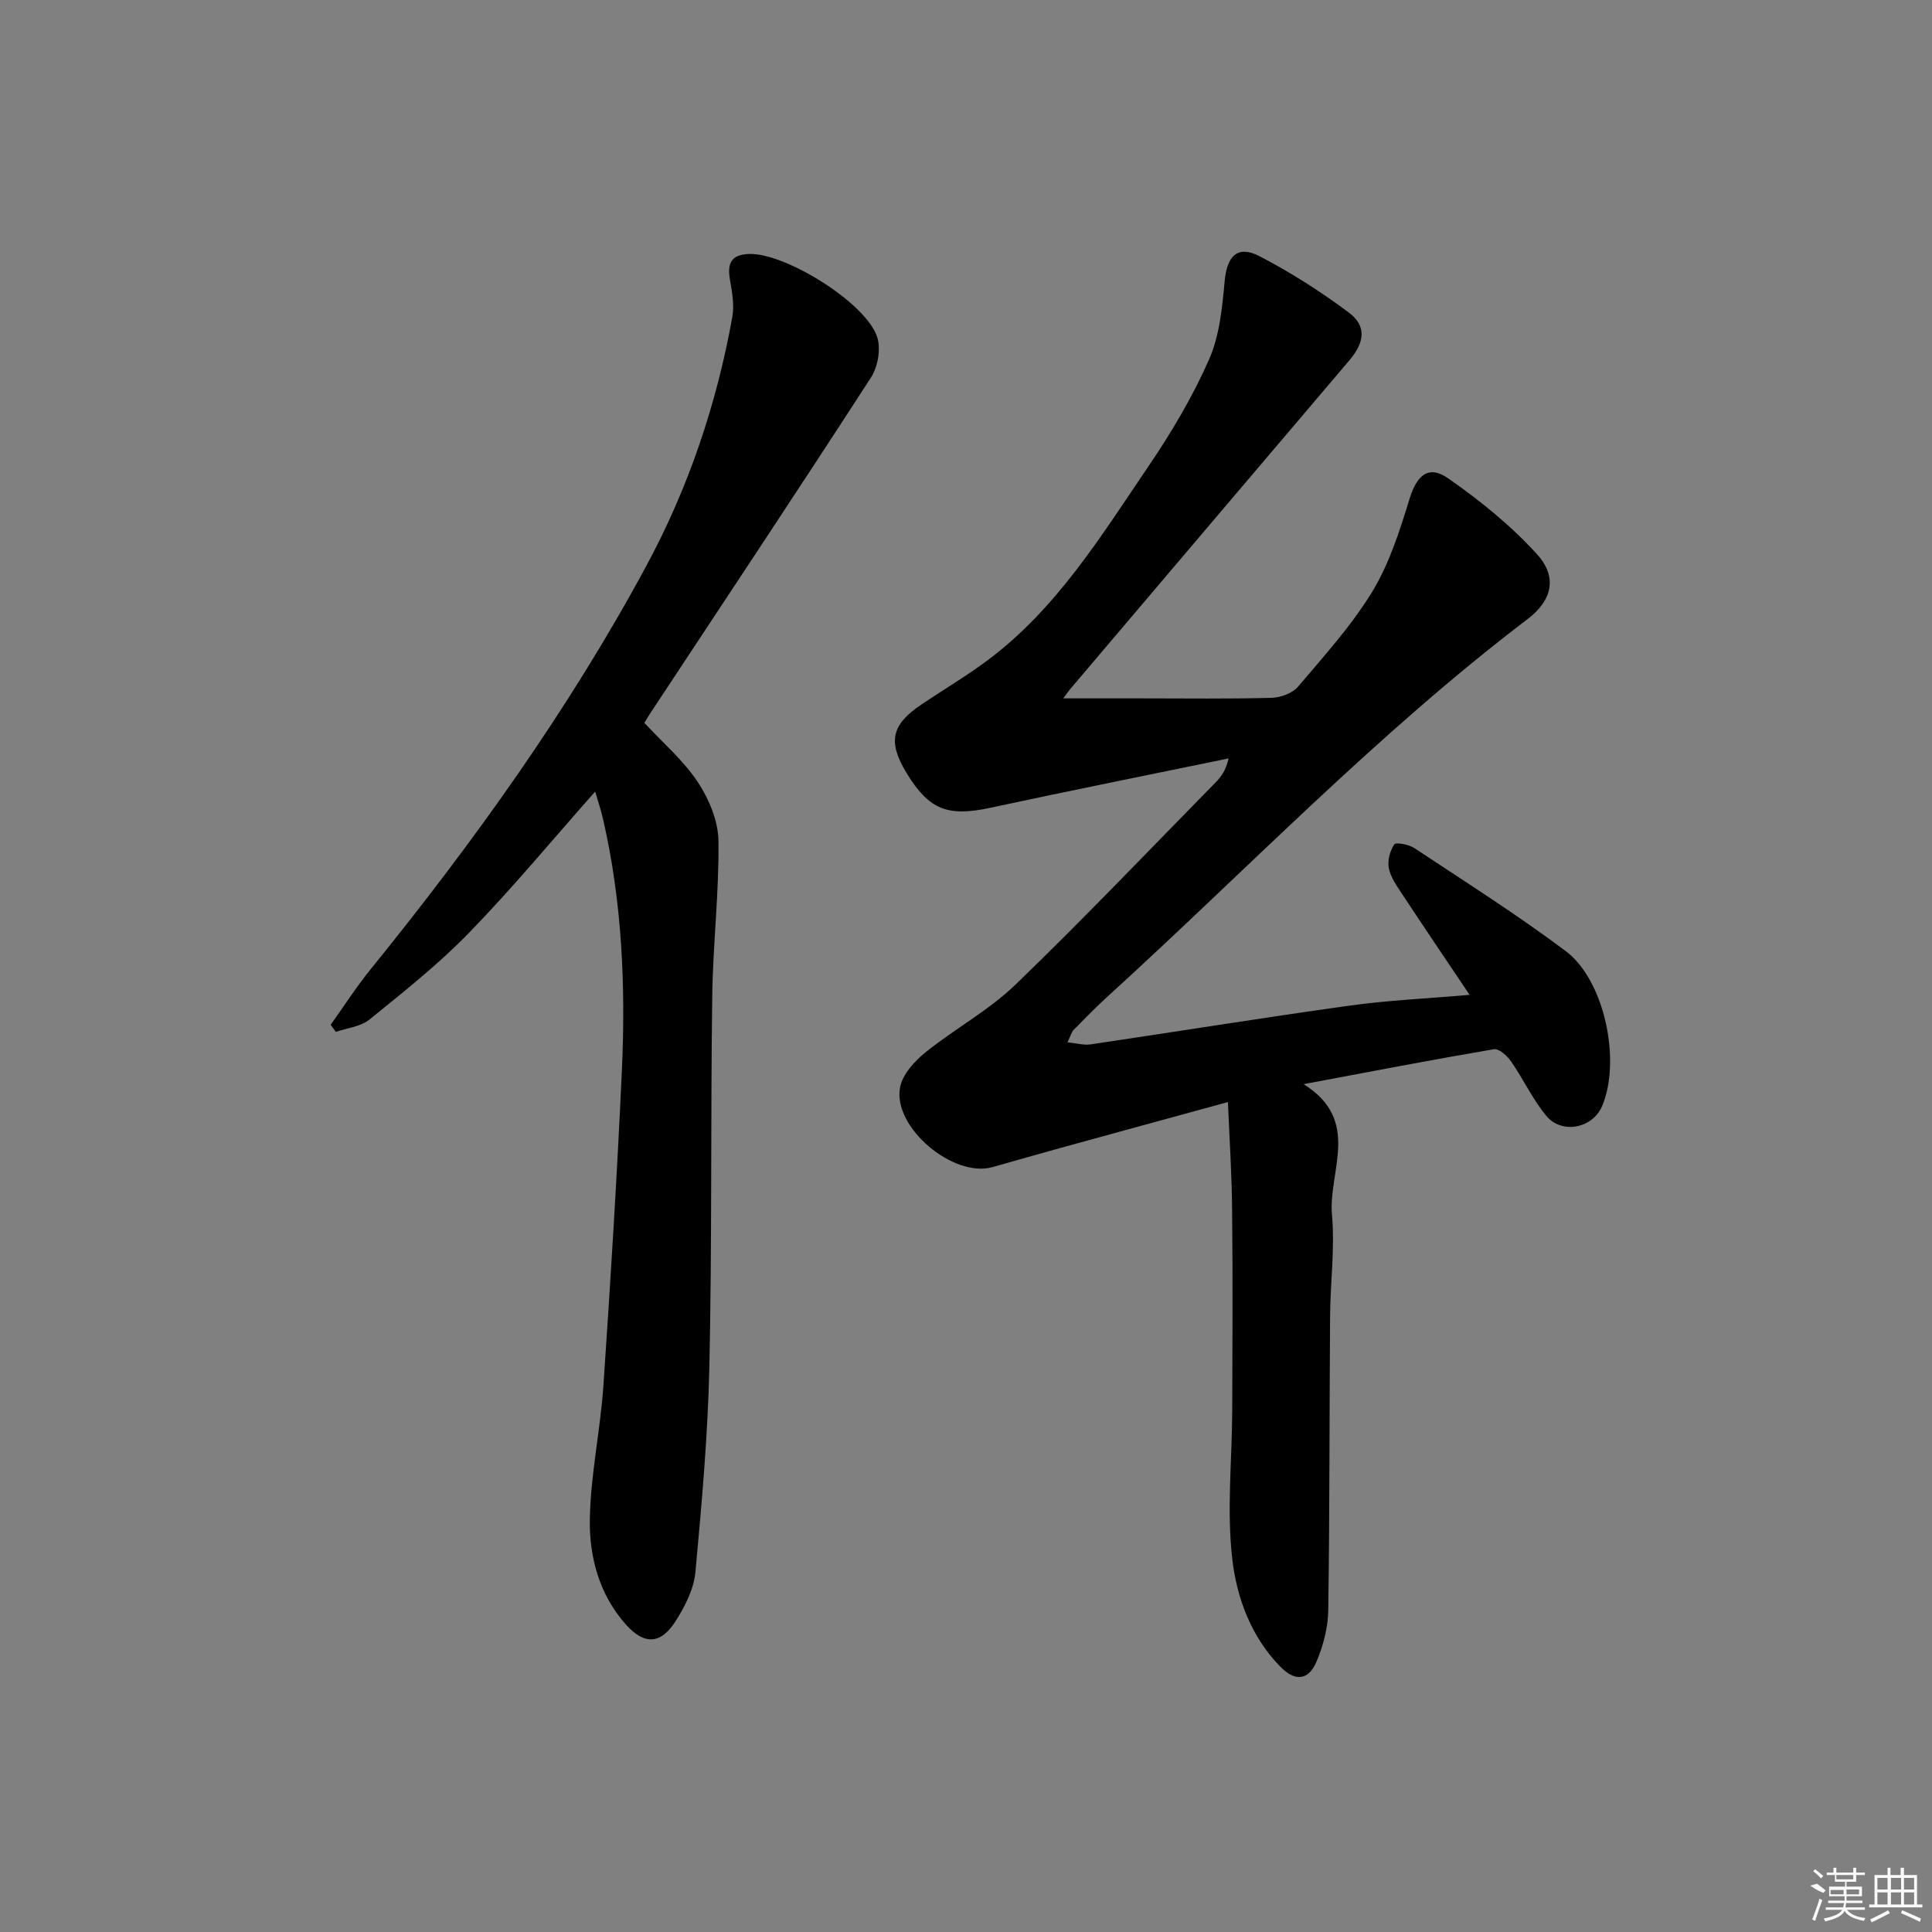 <svg enable-background="new 0 0 400 400" viewBox="0 0 400 400" xmlns="http://www.w3.org/2000/svg"><rect x="0" y="0" width="400" height="400" fill="#808080" stroke="none"/><path d="m254.23 228.17c-12.2 3.34-23.53 6.43-34.85 9.55-4.64 1.28-9.26 2.61-13.9 3.92-8.09 2.28-20.66-8.21-19.14-16.48.49-2.67 2.96-5.41 5.22-7.24 6.05-4.89 13.08-8.67 18.64-14.02 14.15-13.64 27.71-27.89 41.49-41.92 1.13-1.15 2.11-2.46 2.68-4.96-16.43 3.39-32.87 6.68-49.27 10.21-8.88 1.92-12.76.48-17.45-7.26-3.88-6.41-3.1-9.94 3.16-14.14 4.55-3.06 9.29-5.87 13.68-9.14 14.31-10.69 23.5-25.74 33.3-40.17 4.74-6.98 9.12-14.36 12.52-22.06 2.19-4.96 2.74-10.79 3.25-16.3.47-5.13 2.66-7.48 7.2-5.12 6.44 3.34 12.64 7.3 18.46 11.64 3.75 2.79 3.35 6.17.14 9.94-19.29 22.69-38.56 45.39-57.83 68.1-.4.47-.74 1-1.39 1.87h16.1c9 0 18 .13 26.99-.11 1.89-.05 4.35-.94 5.52-2.32 5.38-6.34 11.05-12.59 15.35-19.65 3.54-5.81 5.69-12.59 7.71-19.17 1.51-4.93 3.92-7.18 8.07-4.27 6.59 4.6 12.98 9.77 18.36 15.7 4.29 4.73 3.09 9.55-1.95 13.39-31.11 23.65-58.1 51.87-86.89 78.08-2.46 2.24-4.79 4.62-7.12 6.99-.43.44-.58 1.15-1.27 2.57 1.89.19 3.38.63 4.78.43 17.89-2.65 35.74-5.54 53.65-8.03 7.97-1.11 16.05-1.46 24.82-2.23-5.02-7.48-9.57-14.2-14.04-20.98-1.09-1.65-2.32-3.4-2.68-5.27-.3-1.55.23-3.58 1.13-4.89.34-.5 3.02 0 4.16.76 10.53 6.98 21.23 13.75 31.33 21.32 8.12 6.09 11.53 22.88 7.5 32.18-1.95 4.5-8.3 5.81-11.52 1.93-2.83-3.42-4.74-7.59-7.29-11.27-.8-1.16-2.52-2.7-3.56-2.52-12.7 2.16-25.36 4.6-39.39 7.23 12.06 7.56 5.06 18.03 5.87 27.07.62 6.91-.34 13.95-.39 20.93-.15 20.33-.08 40.66-.38 60.98-.05 3.55-1.04 7.27-2.42 10.56-1.64 3.89-4.39 4.21-7.42 1.15-6.1-6.17-9.1-14.29-10.03-22.37-1.17-10.13-.05-20.52-.01-30.8.05-13.63.12-27.27-.02-40.9-.04-7.44-.53-14.87-.87-22.91z"/><path d="m123.23 163.88c-8.86 10-17.11 19.97-26.1 29.22-6.33 6.53-13.55 12.23-20.63 17.98-1.82 1.48-4.62 1.74-6.97 2.56-.36-.49-.71-.98-1.07-1.47 2.75-3.84 5.31-7.84 8.28-11.5 21.29-26.29 40.98-53.68 57.07-83.5 8.73-16.18 14.55-33.45 17.81-51.54.45-2.51-.07-5.27-.51-7.85-.55-3.32.31-5.06 3.96-5.2 7.46-.28 24.37 10.17 26.57 17.3.75 2.44.1 6.1-1.32 8.29-15.09 23.31-30.46 46.43-45.76 69.61-.45.68-.85 1.39-1.15 1.88 3.86 4.17 8.1 7.79 11.06 12.26 2.32 3.51 4.22 8.05 4.28 12.16.14 10.76-1.15 21.53-1.29 32.31-.34 25.48-.04 50.98-.59 76.45-.31 14.25-1.58 28.49-2.9 42.7-.32 3.46-2.14 7.01-4.05 10.03-3.13 4.95-6.56 5.05-10.42.68-5.45-6.18-7.51-13.91-7.38-21.71.15-9.23 2.18-18.41 2.81-27.66 1.48-21.71 2.83-43.43 3.82-65.17.8-17.47.06-34.9-3.88-52.06-.42-1.87-1.05-3.71-1.64-5.77z"/><g fill="#fafafa"><path d="m374.8 390.4 1.4-.4c.7.5 1.3 1 1.8 1.4l-.5.5c-1.5-.6-2.1-1.1-2.7-1.5zm1 7.3-.6-.3c.5-1.4 1.1-2.8 1.5-4.3.2.1.4.2.6.3-.5 1.3-1 2.8-1.5 4.3zm-.4-10.3.4-.4c.4.3 1 .8 1.7 1.4l-.5.5c-.4-.5-1-1-1.6-1.5zm2.5.3h1.7v-1h.6v1h3.5v-1h.6v1h1.8v.5h-1.8v1.4h-2v1h3.2v2h-3.2v.9h3.3v.5h-3.4c0 .3-.1.6-.1.9h4v.5h-3.7c.7.9 1.9 1.5 3.8 1.7-.1.2-.2.4-.3.6-2.1-.4-3.5-1.1-4-2.1-.4 1-1.8 1.7-4 2.2-.1-.2-.2-.4-.3-.6 2.1-.4 3.4-1 3.8-1.8h-3.4v-.5h3.6c.1-.3.1-.6.2-.9h-3.3v-.5h3.4c0-.3 0-.6 0-.9h-3.2v-2h3.3v-1h-2.1v-1.4h-1.7v-.5zm1.1 3.5v1h2.7c0-.3 0-.4 0-.4 0-.1 0-.2 0-.2 0-.1 0-.2 0-.3h-2.7zm1.2-3v.9h3.5v-.9zm4.7 3h-2.6v.6.4h2.6z"/><path d="m393.6 386.7h.6v1.5h2.7v6.1h1.1v.6h-11v-.6h1.1v-6.1h2.7v-1.5h.6v1.5h2.1v-1.5zm-2.7 8.8.4.6c-1.2.6-2.5 1.3-3.8 1.9-.1-.2-.2-.4-.3-.6 1.2-.6 2.5-1.2 3.7-1.9zm-2.2-6.7v2.4h2.1v-2.4zm0 3v2.5h2.1v-2.5zm2.8-3v2.4h2.1v-2.4zm0 3v2.5h2.1v-2.5zm6 6.1c-1.4-.7-2.7-1.3-3.9-1.8l.2-.6c1.5.6 2.7 1.2 3.9 1.7zm-1.2-9.1h-2.1v2.4h2.1zm-2.1 3v2.5h2.1v-2.5z"/></g></svg>